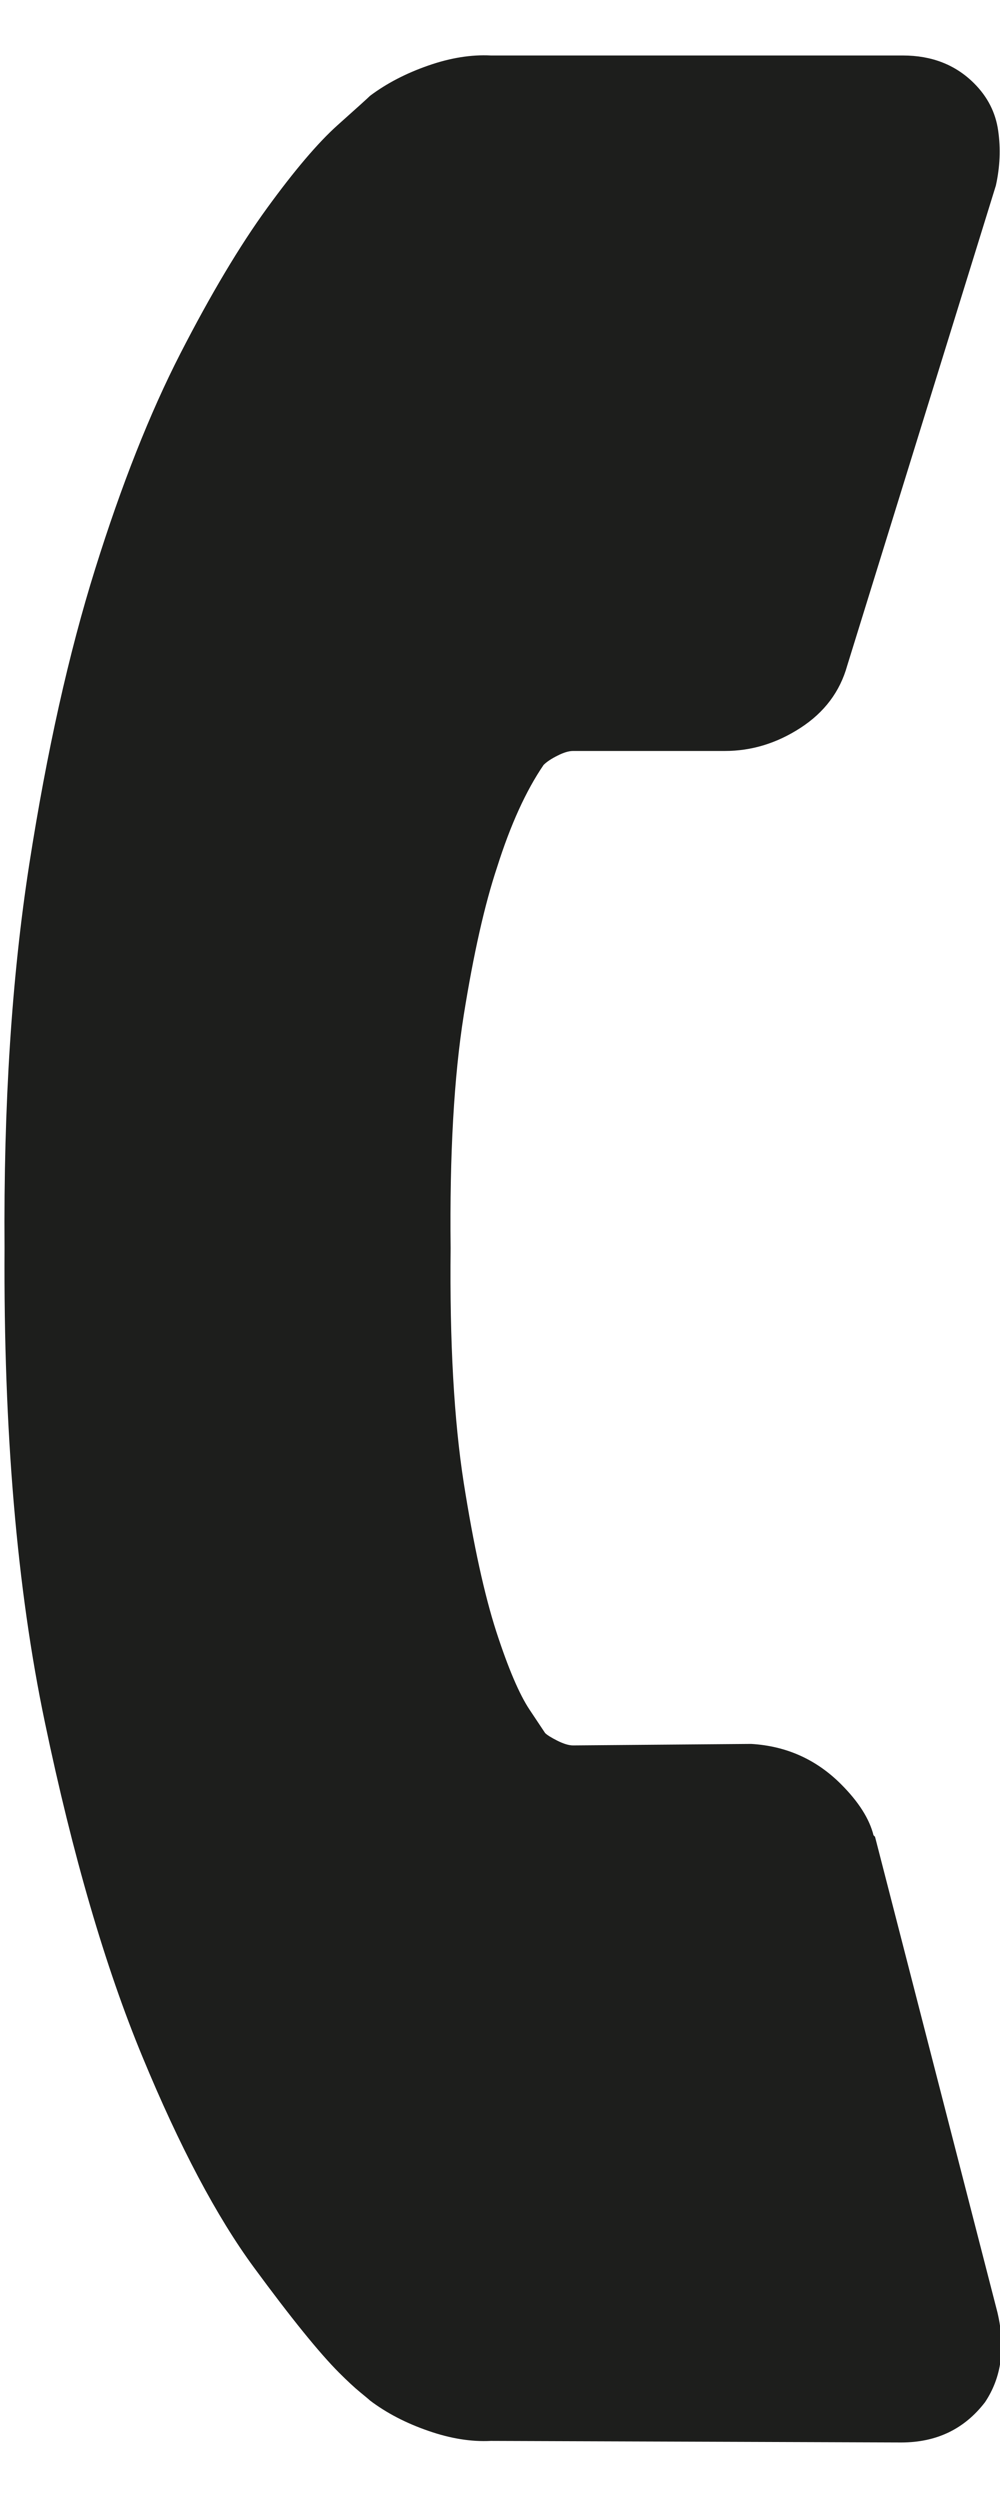 <?xml version="1.0" encoding="UTF-8"?>
<svg width="14px" height="35px" viewBox="0 0 14 35" version="1.1" xmlns="http://www.w3.org/2000/svg" xmlns:xlink="http://www.w3.org/1999/xlink">
    <!-- Generator: Sketch 52.6 (67491) - http://www.bohemiancoding.com/sketch -->
    <title>Shape</title>
    <desc>Created with Sketch.</desc>
    <g id="Symbols" stroke="none" stroke-width="1" fill="none" fill-rule="evenodd">
        <g id="Teléfono" transform="translate(-16, -7)" fill="#1D1E1C">
            <path d="M39.949,32.85 C40.011,33.321 39.867,33.729 39.52,34.077 L35.441,38.125 C35.257,38.329 35.017,38.503 34.72,38.646 C34.424,38.79 34.132,38.882 33.846,38.922 C33.826,38.922 33.764,38.928 33.662,38.938 C33.56,38.948 33.427,38.953 33.264,38.953 C32.875,38.953 32.246,38.887 31.377,38.754 C30.508,38.621 29.445,38.294 28.188,37.772 C26.93,37.251 25.504,36.469 23.91,35.426 C22.315,34.384 20.618,32.953 18.819,31.133 C17.387,29.722 16.202,28.373 15.261,27.085 C14.321,25.797 13.564,24.606 12.992,23.512 C12.419,22.418 11.99,21.427 11.703,20.537 C11.417,19.648 11.223,18.881 11.121,18.237 C11.019,17.593 10.978,17.087 10.998,16.719 C11.019,16.351 11.029,16.147 11.029,16.106 C11.07,15.819 11.162,15.528 11.305,15.232 C11.448,14.935 11.622,14.695 11.826,14.511 L15.905,10.432 C16.191,10.146 16.518,10.003 16.886,10.003 C17.152,10.003 17.387,10.079 17.592,10.233 C17.796,10.386 17.97,10.575 18.113,10.8 L21.395,17.026 C21.579,17.353 21.63,17.711 21.548,18.099 C21.466,18.488 21.292,18.815 21.027,19.08 L19.524,20.583 C19.483,20.624 19.447,20.69 19.417,20.782 C19.386,20.874 19.371,20.951 19.371,21.012 C19.452,21.442 19.636,21.933 19.923,22.485 C20.168,22.975 20.546,23.573 21.057,24.279 C21.569,24.984 22.294,25.797 23.235,26.717 C24.155,27.657 24.973,28.388 25.688,28.91 C26.404,29.431 27.002,29.814 27.482,30.06 C27.963,30.305 28.331,30.453 28.586,30.504 L28.97,30.581 C29.011,30.581 29.077,30.565 29.169,30.535 C29.261,30.504 29.328,30.468 29.369,30.427 L31.117,28.649 C31.485,28.322 31.914,28.158 32.405,28.158 C32.752,28.158 33.028,28.219 33.233,28.342 L33.263,28.342 L39.182,31.838 C39.612,32.104 39.867,32.441 39.949,32.85 L39.949,32.85 Z" id="Shape" transform="translate(25.478, 24.478) rotate(-315) translate(-25.478, -24.478) "></path>
        </g>
    </g>
</svg>